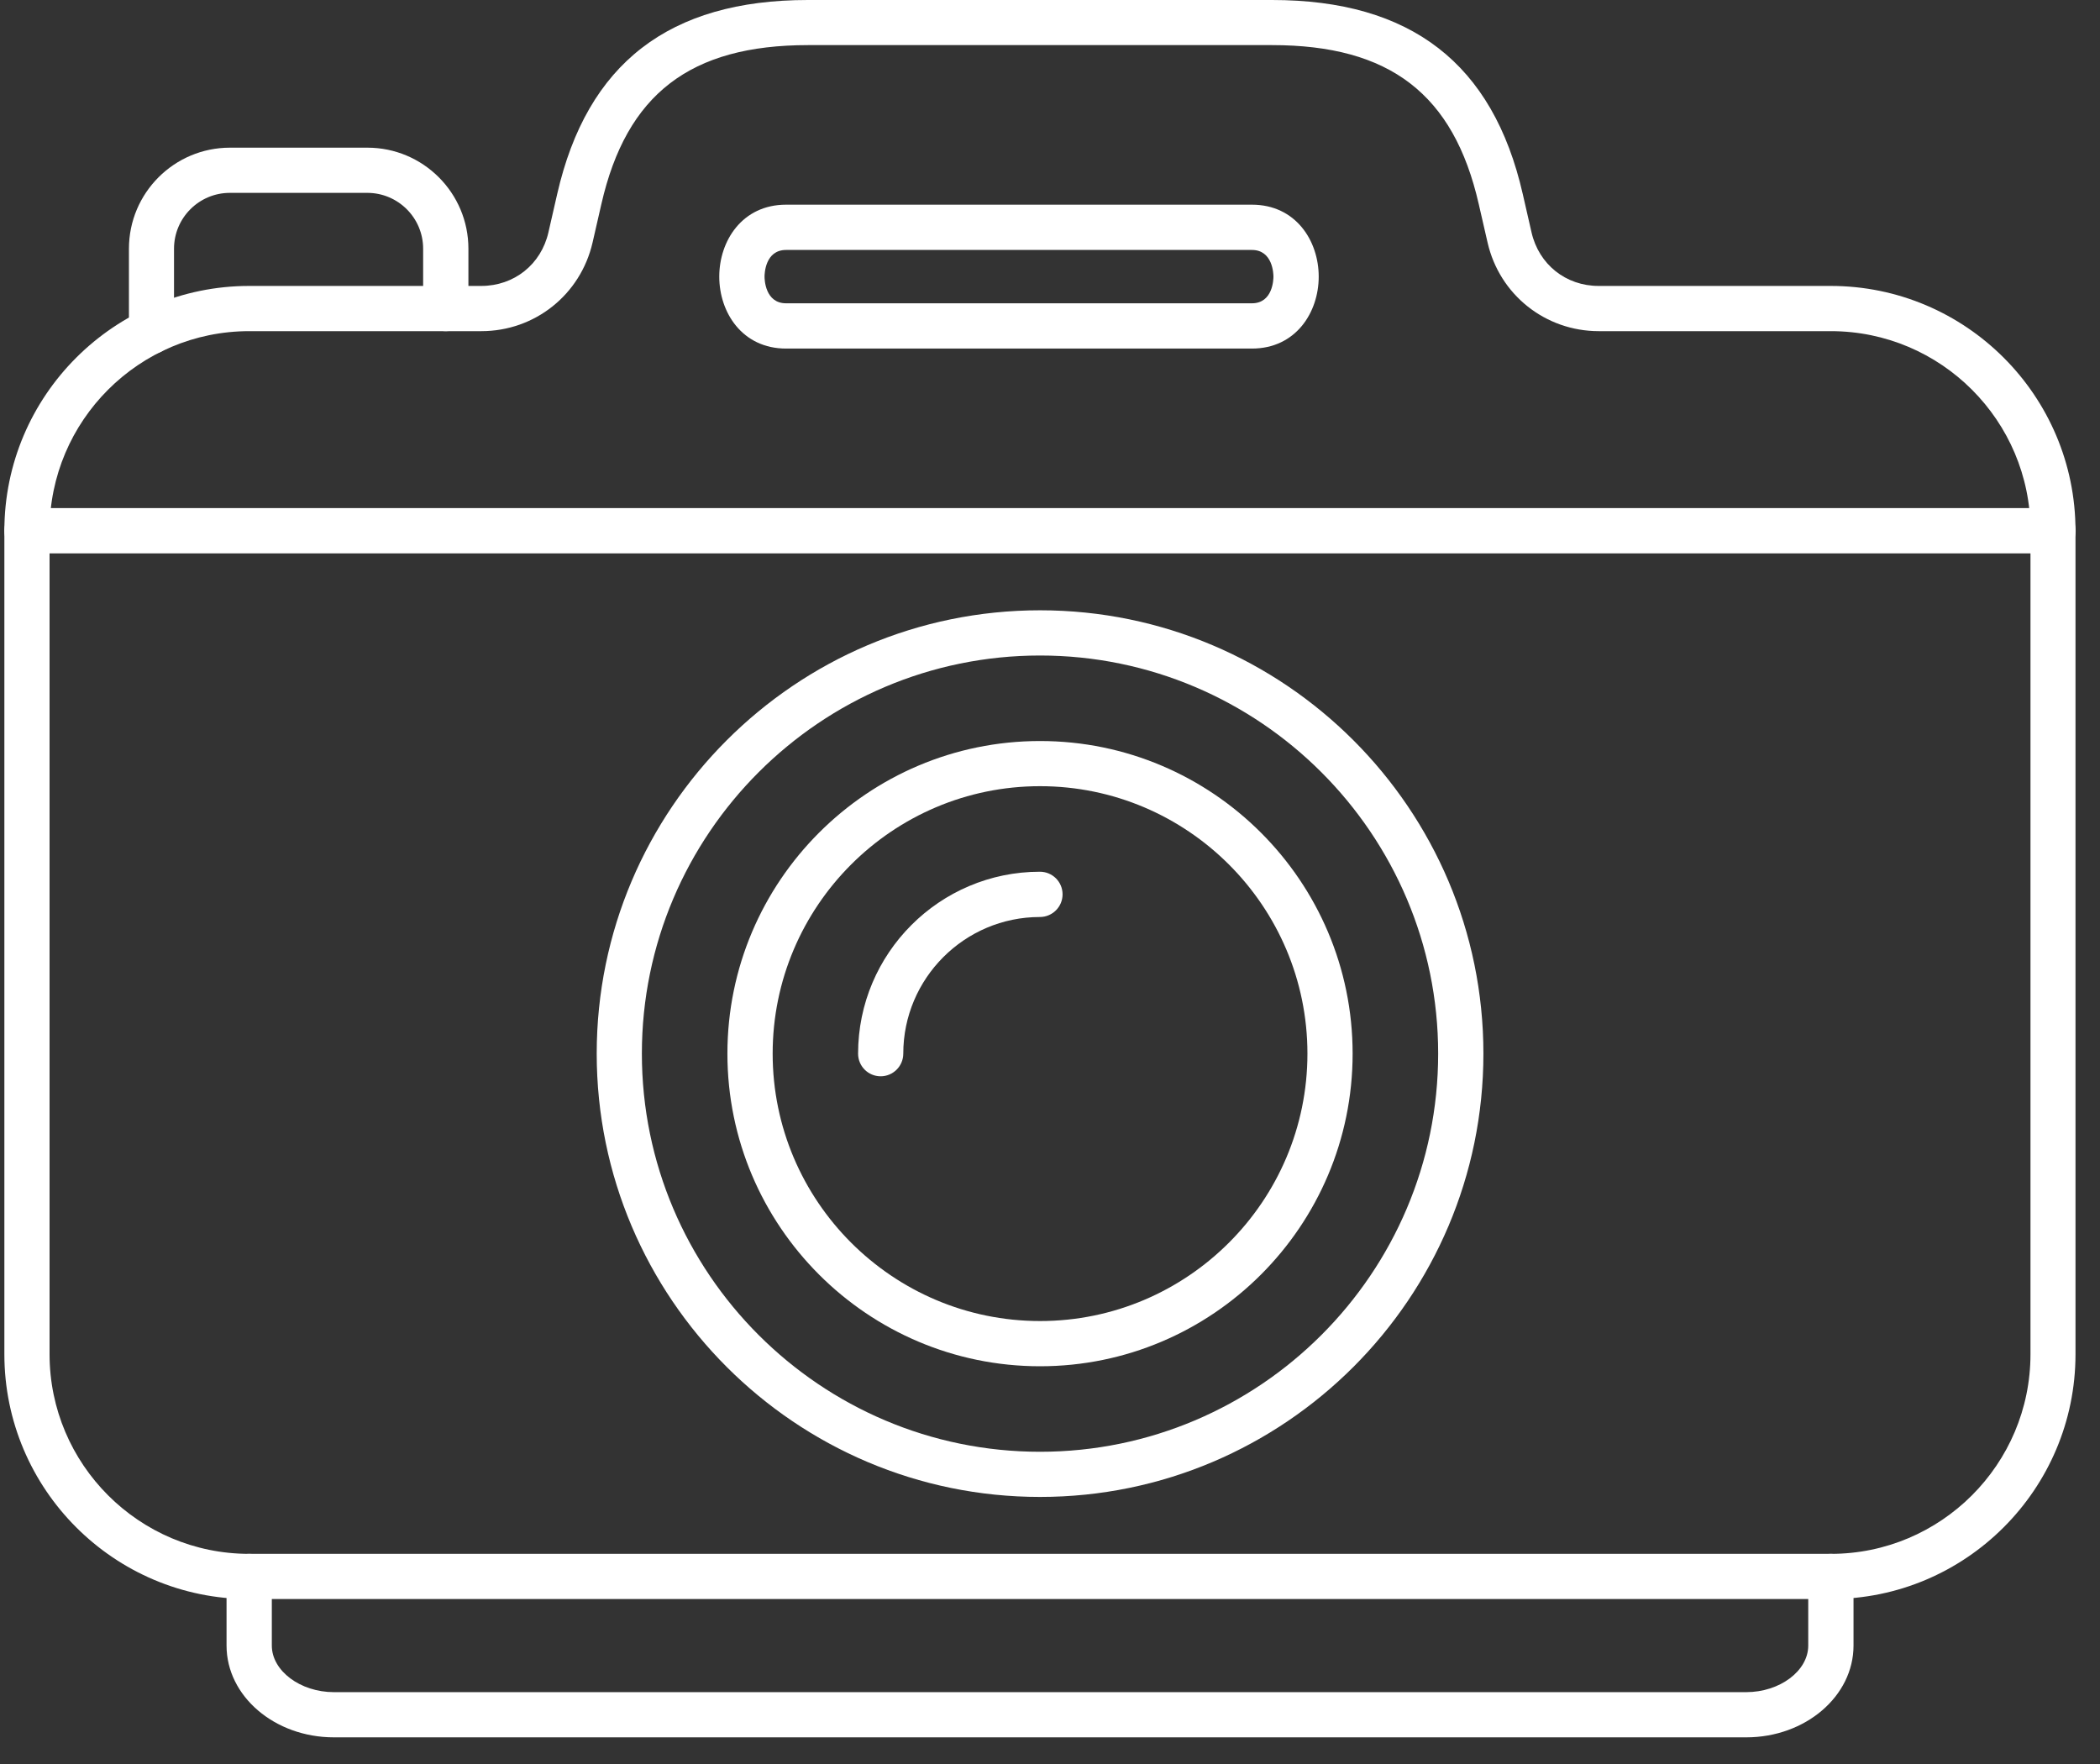 <?xml version="1.0" encoding="UTF-8"?> <svg xmlns="http://www.w3.org/2000/svg" width="75" height="63" viewBox="0 0 75 63" fill="none"><rect x="0" y="0" width="75" height="63" fill="#333333" stroke="none"/><path fill-rule="evenodd" clip-rule="evenodd" d="M28.074 8.927C27.324 8.927 27.305 9.785 27.305 9.88C27.305 9.978 27.327 10.832 28.074 10.832H44.711C45.461 10.832 45.48 9.974 45.48 9.88C45.48 9.781 45.457 8.927 44.711 8.927H28.074ZM44.711 12.449H28.074C26.506 12.449 25.688 11.156 25.688 9.88C25.688 8.603 26.506 7.31 28.074 7.31H44.711C46.279 7.31 47.097 8.603 47.097 9.88C47.097 11.156 46.279 12.449 44.711 12.449Z" fill="white"></path><path fill-rule="evenodd" clip-rule="evenodd" d="M37.144 23.411C29.304 23.411 22.924 29.79 22.924 37.63C22.924 45.469 29.304 51.849 37.144 51.849C44.983 51.849 51.363 45.469 51.363 37.63C51.363 29.79 44.983 23.411 37.144 23.411ZM37.144 53.462C28.414 53.462 21.311 46.359 21.311 37.629C21.311 28.899 28.414 21.796 37.144 21.796C45.877 21.796 52.979 28.899 52.979 37.629C52.979 46.358 45.876 53.462 37.144 53.462Z" fill="white"></path><path fill-rule="evenodd" clip-rule="evenodd" d="M37.144 28.078C31.877 28.078 27.595 32.363 27.595 37.629C27.595 42.896 31.88 47.18 37.144 47.18C42.41 47.18 46.694 42.895 46.694 37.629C46.694 32.363 42.41 28.078 37.144 28.078ZM37.144 48.795C30.987 48.795 25.979 43.787 25.979 37.63C25.979 31.473 30.987 26.465 37.144 26.465C43.3 26.465 48.308 31.473 48.308 37.63C48.308 43.787 43.3 48.795 37.144 48.795Z" fill="white"></path><path fill-rule="evenodd" clip-rule="evenodd" d="M31.455 38.439C31.006 38.439 30.646 38.079 30.646 37.63C30.646 34.046 33.559 31.133 37.14 31.133C37.586 31.133 37.949 31.493 37.949 31.941C37.949 32.386 37.586 32.75 37.14 32.75C34.45 32.75 32.26 34.94 32.26 37.63C32.26 38.075 31.897 38.439 31.452 38.439L31.455 38.439Z" fill="white"></path><path fill-rule="evenodd" clip-rule="evenodd" d="M62.364 62.048H11.924C9.81 62.048 8.091 60.578 8.091 58.771V56.303C8.091 55.858 8.451 55.495 8.9 55.495C9.348 55.495 9.708 55.855 9.708 56.303V58.771C9.708 59.671 10.723 60.434 11.924 60.434H62.364C63.565 60.434 64.58 59.675 64.58 58.771V56.303C64.58 55.858 64.94 55.495 65.388 55.495C65.834 55.495 66.197 55.855 66.197 56.303V58.771C66.197 60.578 64.478 62.048 62.367 62.048H62.364Z" fill="white"></path><path fill-rule="evenodd" clip-rule="evenodd" d="M5.413 12.639C4.968 12.639 4.605 12.279 4.605 11.831V8.882C4.605 6.891 6.222 5.274 8.212 5.274H13.122C15.112 5.274 16.729 6.891 16.729 8.882V11.019C16.729 11.464 16.366 11.827 15.92 11.827C15.475 11.827 15.112 11.464 15.112 11.019V8.882C15.112 7.782 14.218 6.888 13.118 6.888H8.209C7.109 6.888 6.215 7.782 6.215 8.882V11.831C6.215 12.276 5.852 12.639 5.407 12.639H5.413Z" fill="white"></path><path fill-rule="evenodd" clip-rule="evenodd" d="M8.899 11.827C4.968 11.827 1.77 15.025 1.77 18.956V48.366C1.77 52.297 4.968 55.495 8.899 55.495H65.388C69.319 55.495 72.517 52.297 72.517 48.366V18.956C72.517 15.025 69.319 11.827 65.388 11.827H57.1C55.189 11.827 53.552 10.524 53.127 8.659L52.812 7.287C51.916 3.363 49.637 1.611 45.431 1.611H28.859C24.65 1.611 22.375 3.363 21.478 7.287L21.164 8.659C20.735 10.524 19.102 11.827 17.19 11.827H8.899ZM65.388 57.109H8.899C4.078 57.109 0.156 53.187 0.156 48.365V18.955C0.156 14.134 4.081 10.212 8.899 10.212H17.187C18.362 10.212 19.324 9.443 19.586 8.301L19.9 6.929C20.967 2.265 23.897 0 28.856 0H45.428C50.39 0 53.32 2.268 54.384 6.929L54.698 8.301C54.96 9.443 55.922 10.212 57.094 10.212H65.382C70.204 10.212 74.125 14.134 74.125 18.955V48.365C74.125 53.187 70.204 57.109 65.382 57.109H65.388Z" fill="white"></path><path fill-rule="evenodd" clip-rule="evenodd" d="M73.323 19.764H0.962C0.517 19.764 0.154 19.404 0.154 18.956C0.154 18.51 0.517 18.147 0.962 18.147H73.323C73.771 18.147 74.131 18.507 74.131 18.956C74.131 19.401 73.771 19.764 73.323 19.764Z" fill="white"></path></svg> 